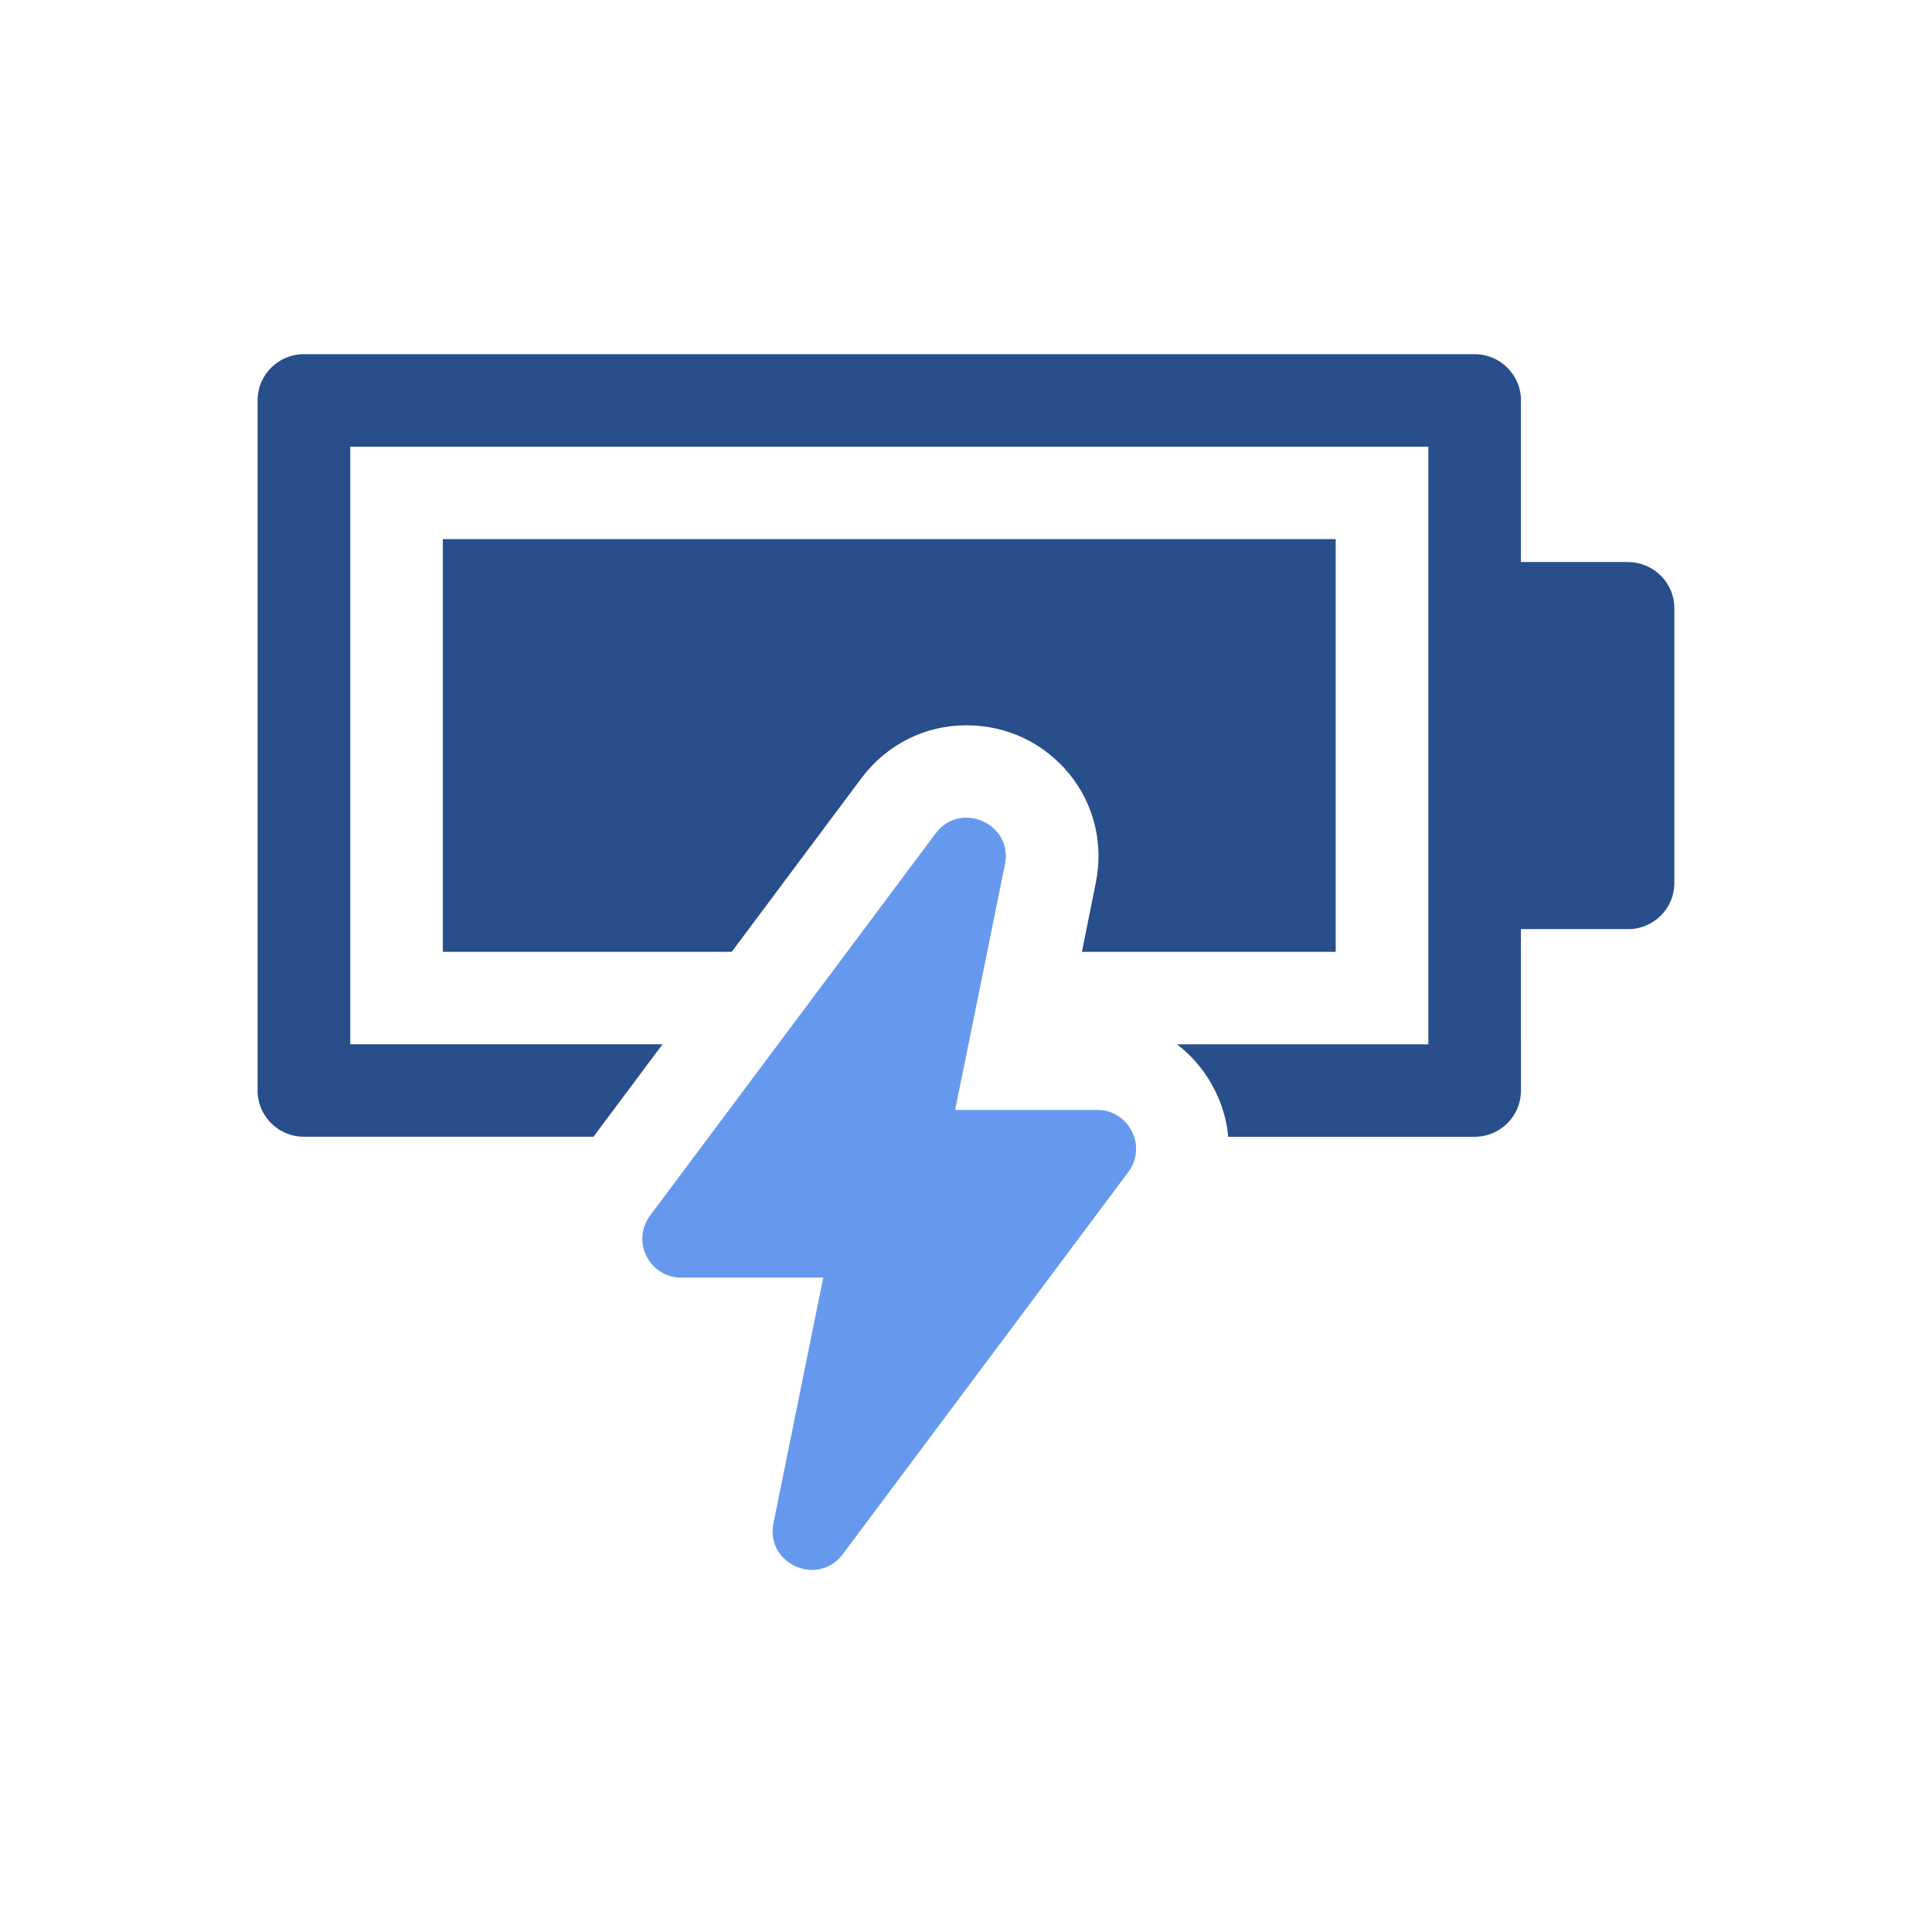 <svg xmlns="http://www.w3.org/2000/svg" width="240" height="240" fill="none"><g clip-path="url(#a)"><path fill="#284E8B" d="M134.394 118.241h31.531V66.969H55.013v51.272h35.881l16.113-21.57c3.132-4.178 7.871-6.57 13.028-6.57 5.158 0 9.691 2.25 12.799 6.04 3.061 3.744 4.28 8.685 3.291 13.509l-1.725 8.591h-.006Z"/><path fill="#284E8B" d="M202.242 69.818h-13.304V49.741c0-3.167-2.579-5.741-5.752-5.741H37.752C34.578 44 32 46.574 32 49.74v85.728c0 3.167 2.578 5.741 5.752 5.741h35.97l8.583-11.487H43.51V55.487h133.925v74.241h-31.231a16.345 16.345 0 0 1 4.692 5.676 15.989 15.989 0 0 1 1.678 5.811h30.613c3.173 0 5.752-2.574 5.752-5.741V115.42h13.304c3.174 0 5.752-2.573 5.752-5.74V75.57c0-3.166-2.578-5.74-5.752-5.74v-.012Z"/><path fill="#6699ED" d="M136.284 137.883h-17.632l6.187-30.507c1.025-5.047-5.528-7.973-8.618-3.842l-35.464 47.464c-2.379 3.185-.1 7.715 3.88 7.715h17.631l-6.187 30.501c-1.025 5.053 5.528 7.974 8.619 3.843l35.463-47.465c2.379-3.184.1-7.714-3.873-7.714l-.006.005Z"/></g><defs><clipPath id="a"><path fill="#fff" d="M32 44h176v151.019H32z"/></clipPath></defs></svg>